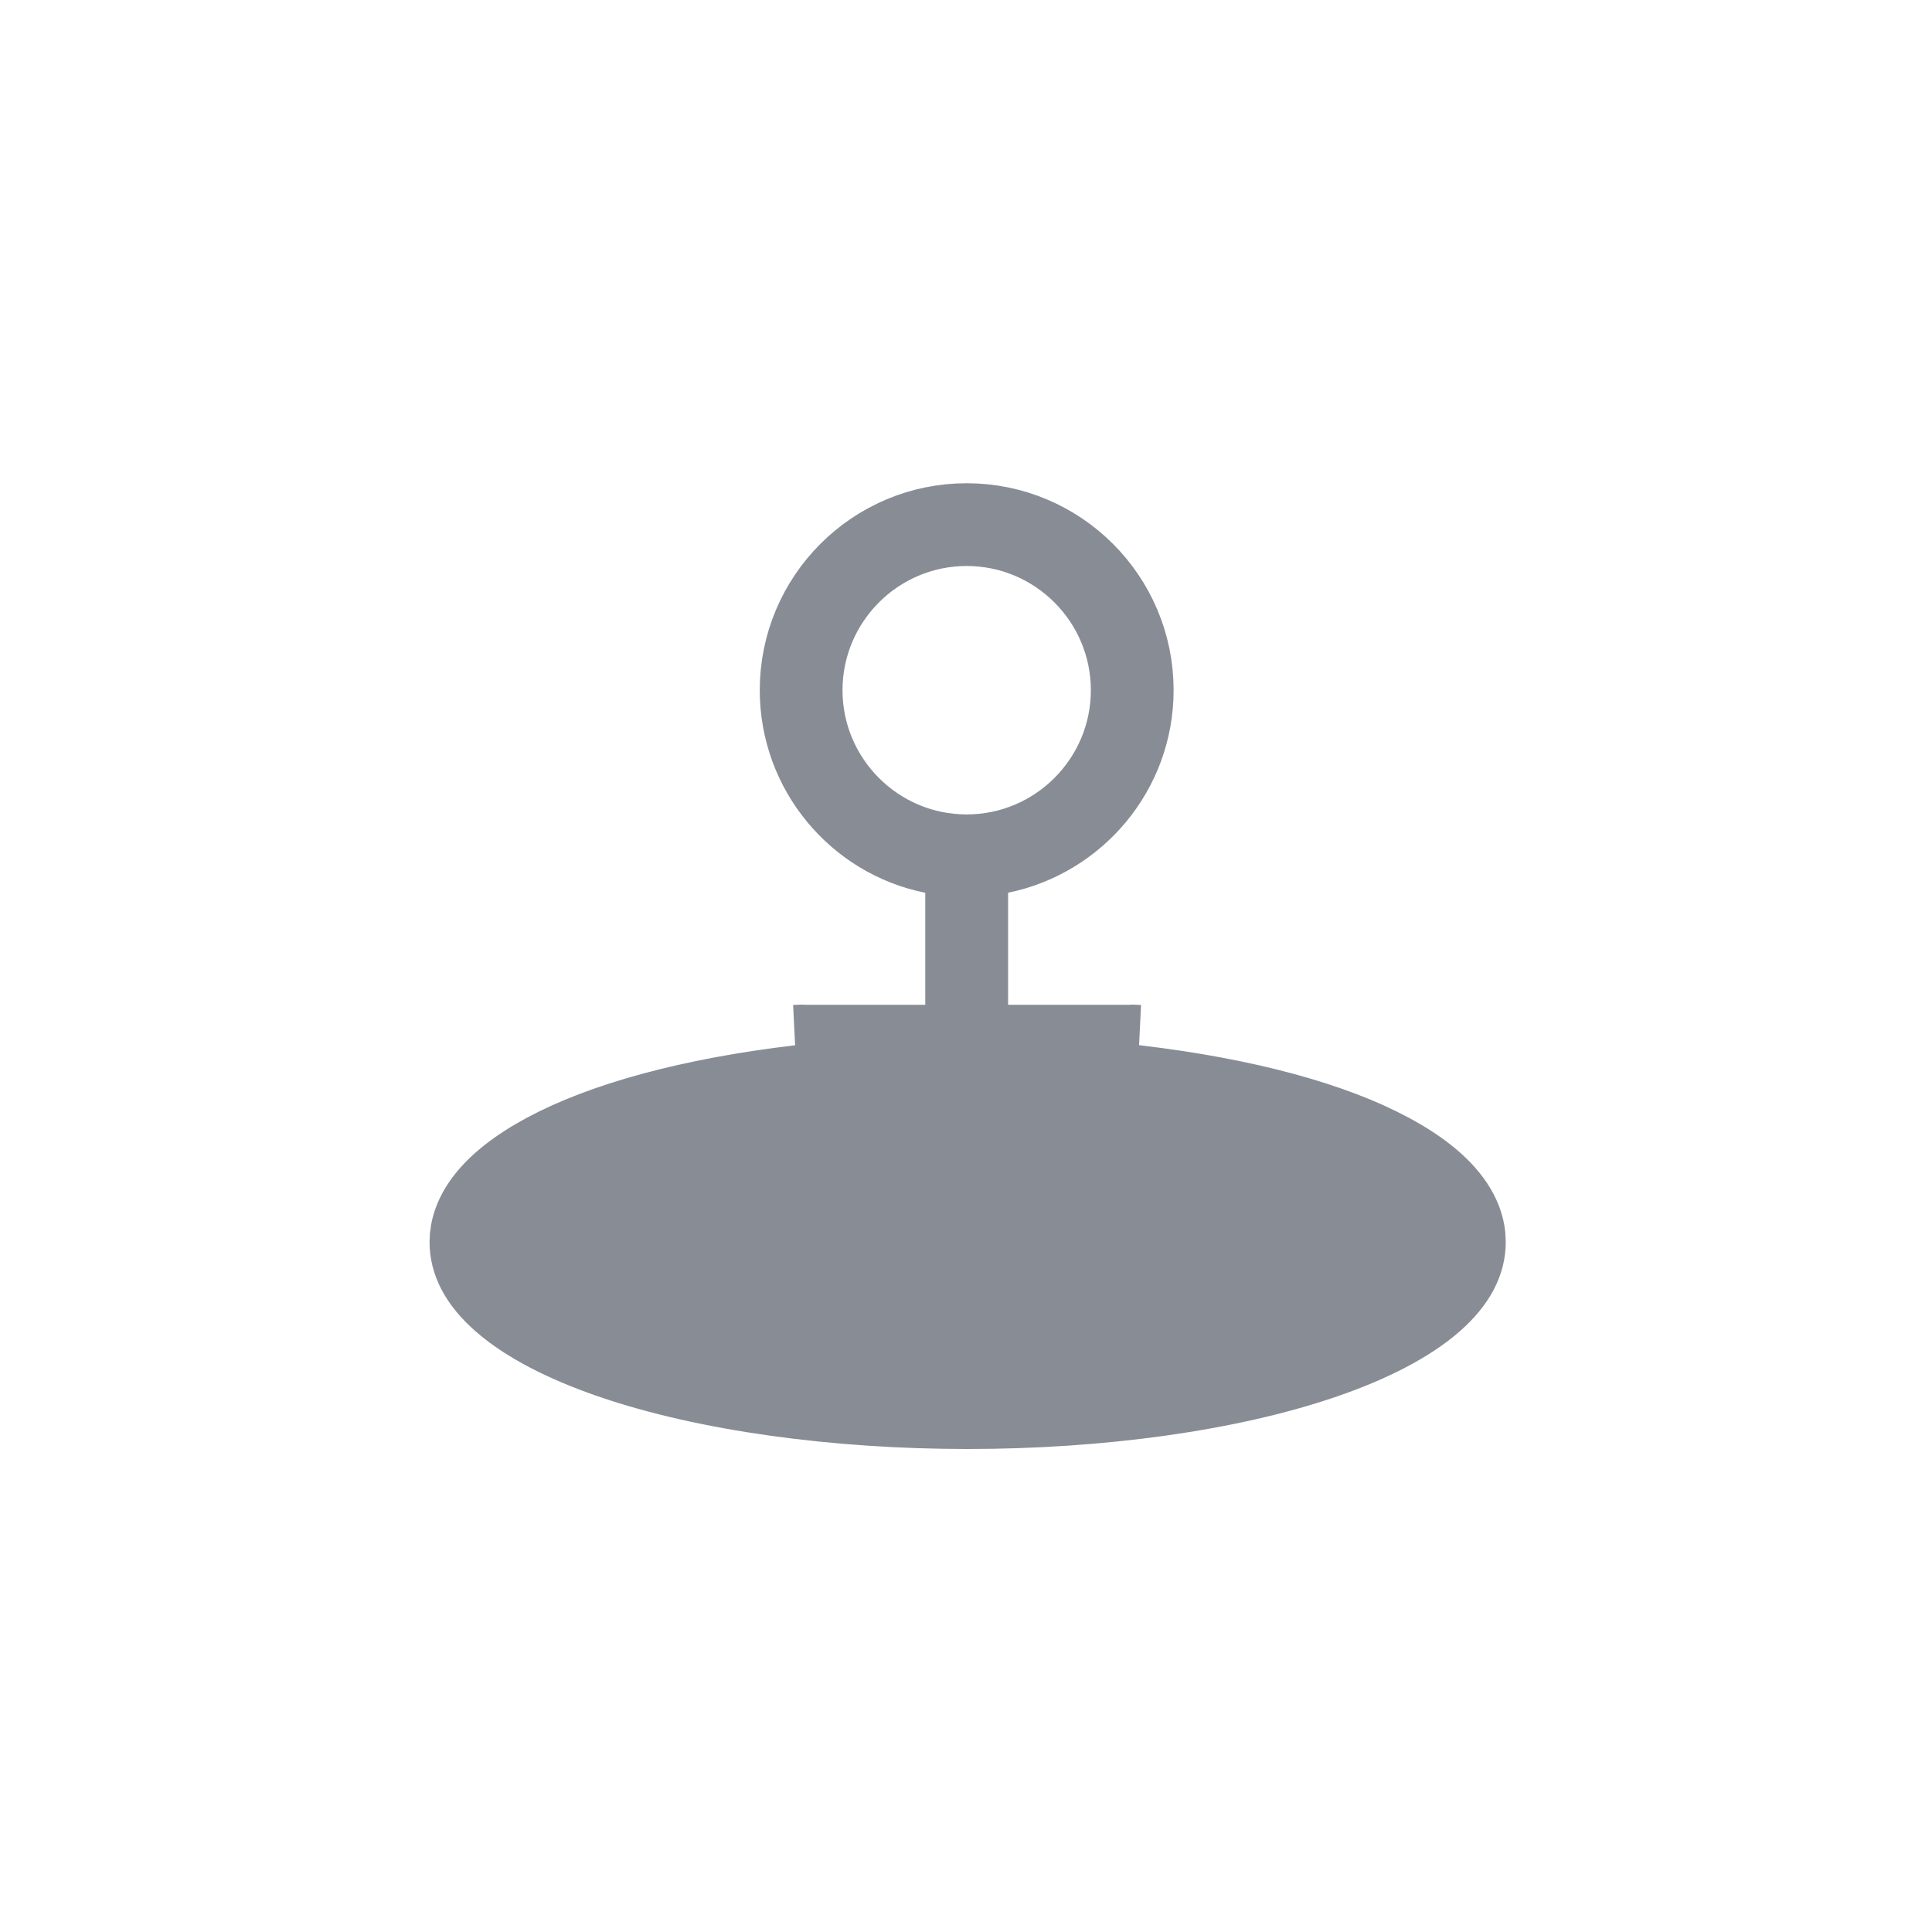 <svg width="24" height="24" viewBox="0 0 24 24" fill="none" xmlns="http://www.w3.org/2000/svg">
<path d="M11.994 11.09V10.68L11.592 10.6C10.65 10.412 9.938 9.573 9.938 8.574C9.938 7.431 10.866 6.503 12.008 6.503C13.152 6.503 14.079 7.431 14.079 8.574C14.079 9.571 13.368 10.407 12.422 10.6L12.023 10.682V11.09V14.916V15.416H12.523H13.38C13.38 15.416 13.381 15.416 13.382 15.416C13.384 15.417 13.386 15.418 13.389 15.421C13.391 15.424 13.393 15.426 13.393 15.428C13.394 15.428 13.394 15.429 13.394 15.429C13.394 15.429 13.394 15.43 13.394 15.43C13.394 15.431 13.394 15.431 13.393 15.432C13.393 15.434 13.391 15.436 13.389 15.439C13.386 15.441 13.384 15.443 13.382 15.444C13.381 15.444 13.38 15.444 13.38 15.444H10.637C10.637 15.444 10.636 15.444 10.635 15.444C10.633 15.443 10.631 15.441 10.628 15.439C10.626 15.436 10.624 15.434 10.624 15.432C10.623 15.431 10.623 15.431 10.623 15.43C10.623 15.429 10.623 15.429 10.624 15.428C10.624 15.426 10.626 15.424 10.628 15.421C10.631 15.418 10.633 15.417 10.635 15.416C10.636 15.416 10.637 15.416 10.637 15.416H11.494H11.994V14.916V11.09ZM14.051 8.574C14.051 7.448 13.135 6.531 12.008 6.531C10.882 6.531 9.966 7.448 9.966 8.574C9.966 9.7 10.882 10.617 12.008 10.617C13.135 10.617 14.051 9.7 14.051 8.574Z" fill="#888C95" stroke="#888C95"/>
<path d="M10.019 14.003L9.961 13.507C8.631 13.662 7.661 13.941 7.008 14.245C6.683 14.396 6.422 14.559 6.233 14.729C6.138 14.813 6.051 14.909 5.985 15.015C5.92 15.118 5.857 15.26 5.857 15.429C5.857 15.652 5.961 15.832 6.059 15.956C6.161 16.084 6.295 16.199 6.442 16.301C6.737 16.506 7.148 16.7 7.654 16.87C8.67 17.211 10.139 17.472 12.014 17.472C13.888 17.472 15.357 17.211 16.374 16.87C16.88 16.7 17.29 16.506 17.586 16.301C17.733 16.199 17.867 16.084 17.969 15.956C18.067 15.832 18.17 15.652 18.17 15.429C18.17 15.259 18.106 15.117 18.042 15.015C17.976 14.91 17.889 14.815 17.794 14.731C17.606 14.563 17.345 14.399 17.02 14.248C16.367 13.944 15.398 13.662 14.069 13.507C14.063 13.506 14.058 13.503 14.055 13.499C14.053 13.497 14.053 13.496 14.053 13.495C14.053 13.495 14.053 13.495 14.053 13.495C14.053 13.491 14.054 13.49 14.054 13.489C14.055 13.488 14.056 13.486 14.059 13.484C14.063 13.48 14.069 13.478 14.077 13.479L14.101 13.482H14.11C15.493 13.646 16.556 13.946 17.258 14.322C17.977 14.707 18.205 15.102 18.205 15.429C18.205 15.665 18.093 15.909 17.8 16.166C17.5 16.427 17.043 16.669 16.447 16.874C15.26 17.283 13.648 17.5 12.021 17.5C10.394 17.5 8.781 17.283 7.594 16.874C6.999 16.669 6.541 16.427 6.242 16.166C5.948 15.909 5.836 15.665 5.836 15.429C5.836 15.106 6.064 14.711 6.783 14.325C7.489 13.946 8.559 13.643 9.953 13.479C9.959 13.479 9.965 13.481 9.969 13.484C9.971 13.486 9.972 13.488 9.973 13.489C9.974 13.49 9.974 13.491 9.975 13.495C9.975 13.495 9.975 13.495 9.975 13.495C9.975 13.495 9.975 13.495 9.975 13.495C9.975 13.495 9.975 13.495 9.975 13.495C9.975 13.495 9.974 13.497 9.973 13.499C9.969 13.503 9.964 13.506 9.958 13.507L10.019 14.003ZM10.019 14.003C10.3 13.969 10.505 13.715 10.471 13.434C10.437 13.153 10.183 12.954 9.902 12.982H14.125C13.844 12.954 13.591 13.153 13.556 13.434C13.522 13.715 13.728 13.969 14.009 14.003C16.593 14.305 17.67 15.086 17.67 15.429C17.67 15.95 15.675 16.972 12.014 16.972C8.353 16.972 6.357 15.95 6.357 15.429C6.357 15.079 7.434 14.305 10.019 14.003Z" fill="#888C95" stroke="#888C95"/>
</svg>
